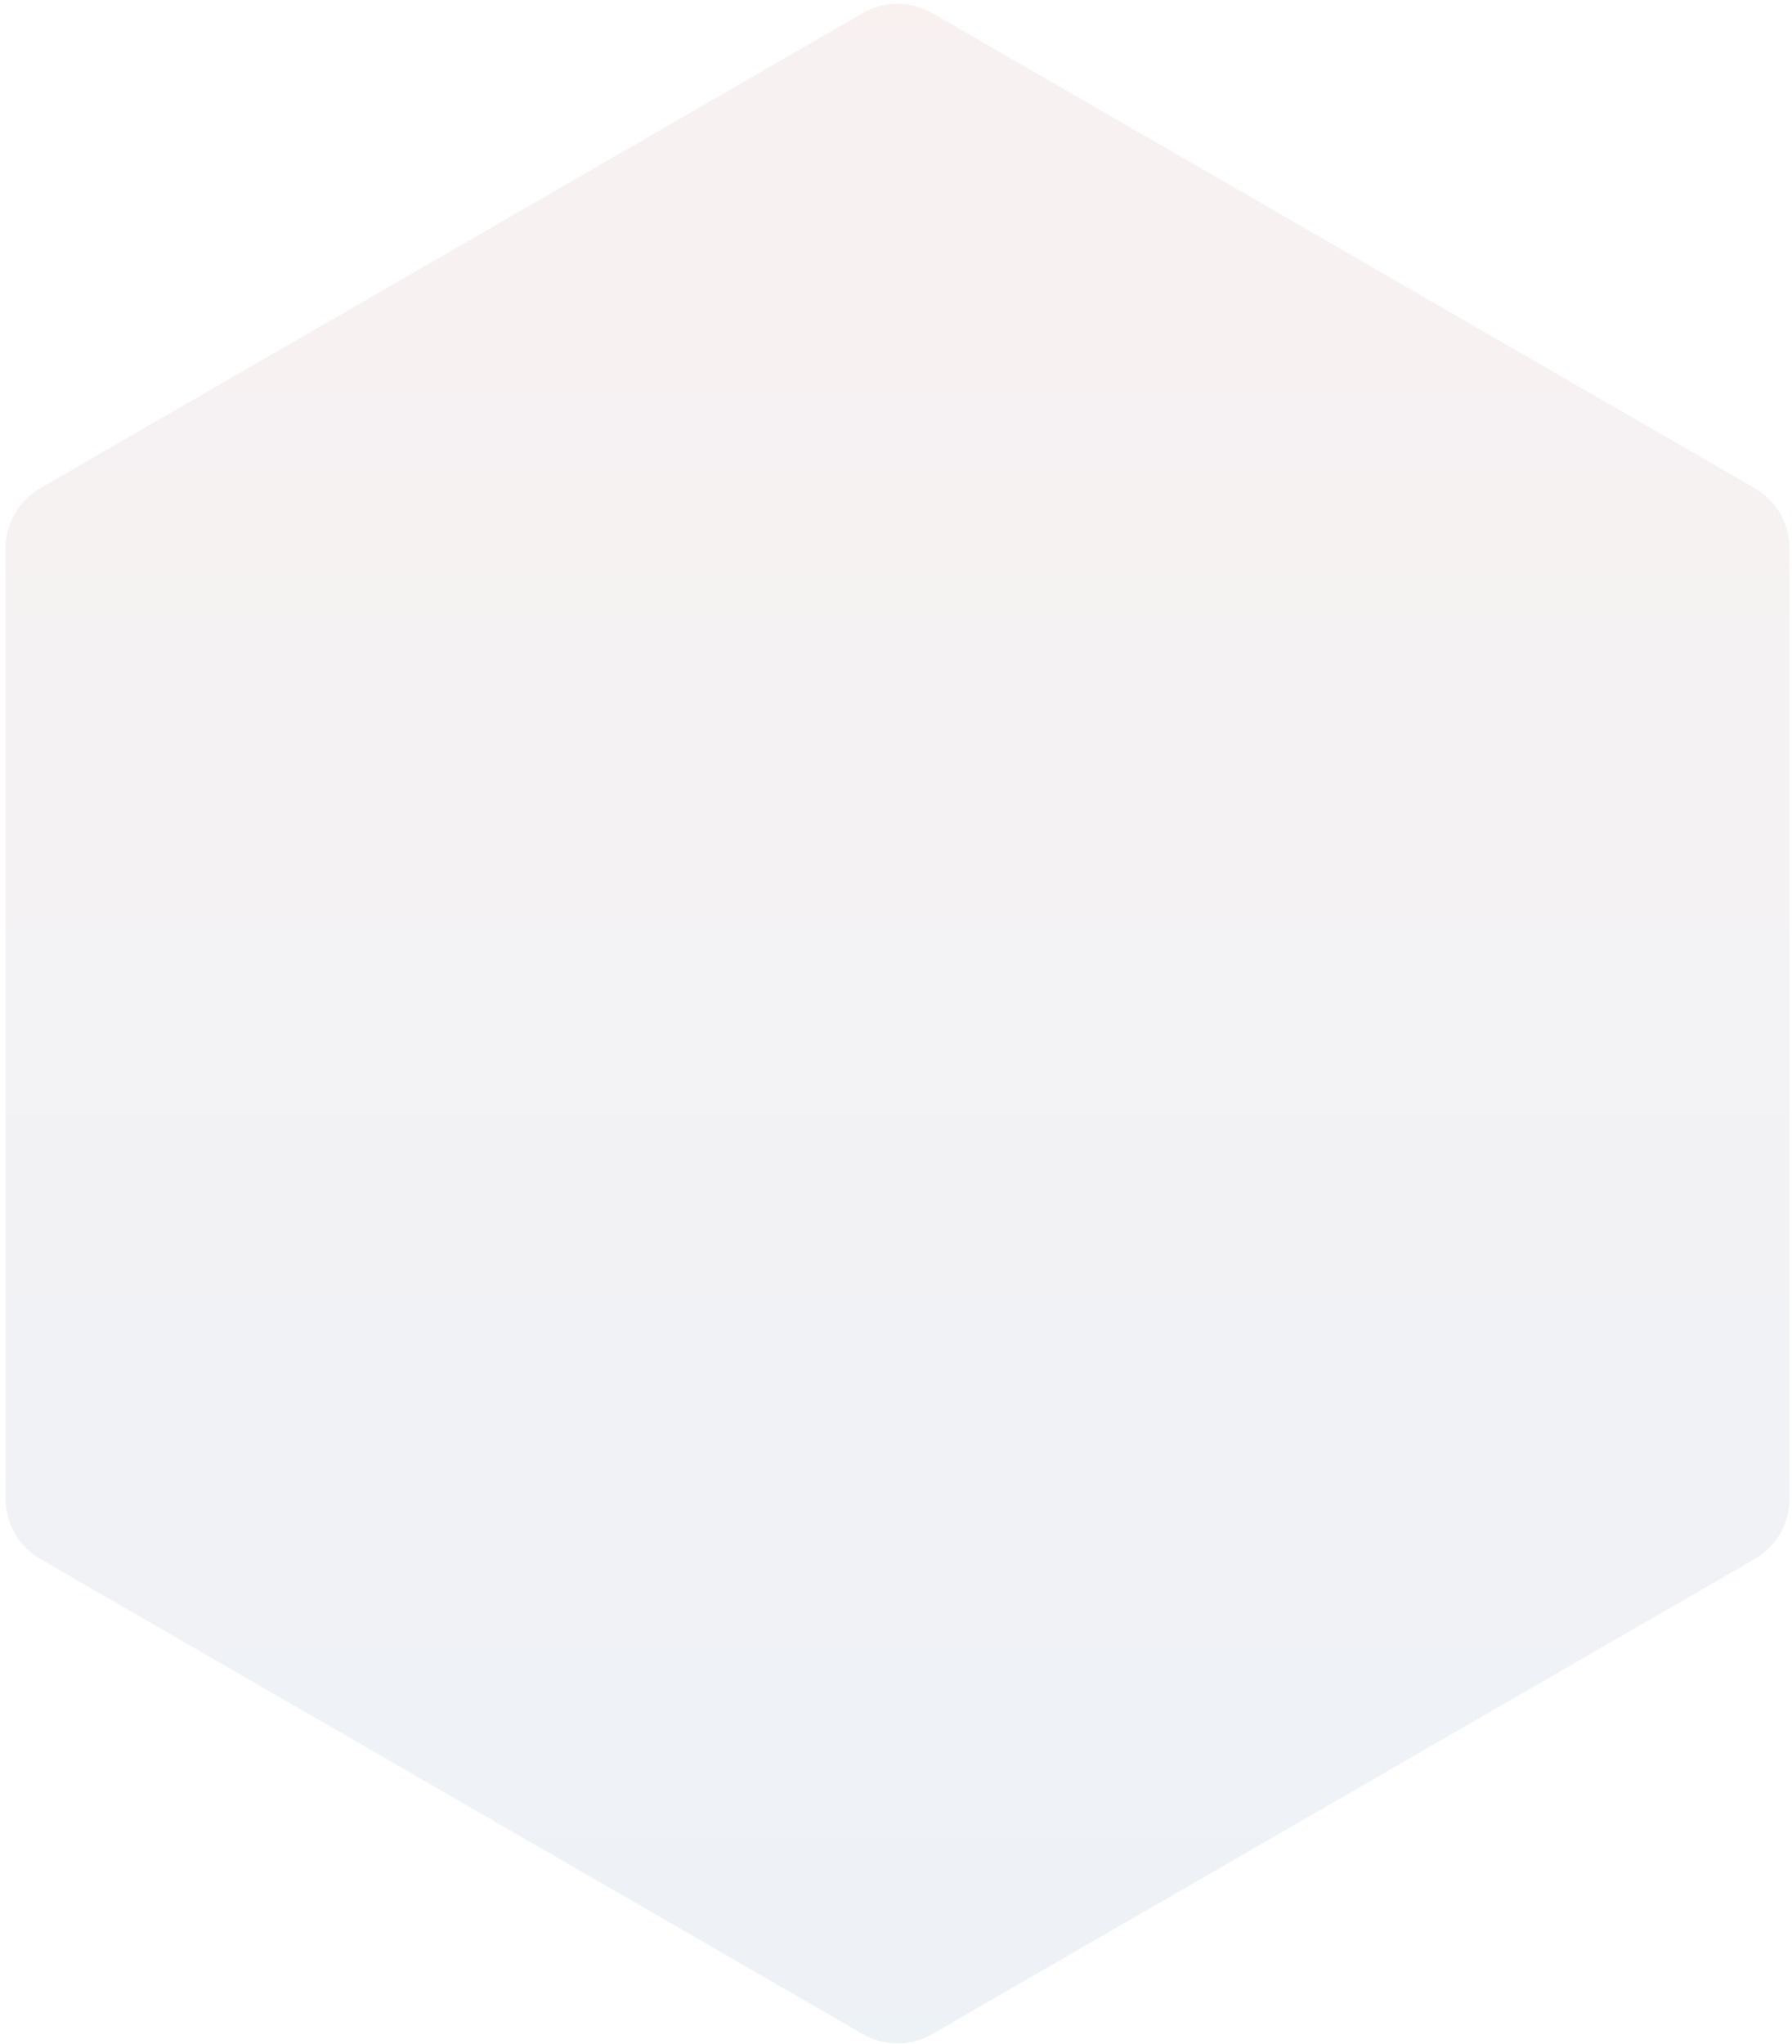 <?xml version="1.0" encoding="UTF-8"?>
<svg xmlns="http://www.w3.org/2000/svg" width="257" height="293" viewBox="0 0 257 293" fill="none">
  <path opacity="0.1" d="M123.719 291.551C126.813 293.337 130.625 293.337 133.719 291.551L251.648 223.465C254.742 221.678 256.648 218.377 256.648 214.804V78.632C256.648 75.06 254.742 71.758 251.648 69.972L133.719 1.886C130.625 0.1 126.813 0.1 123.719 1.886L5.791 69.972C2.697 71.758 0.791 75.06 0.791 78.632V214.804C0.791 218.377 2.697 221.678 5.791 223.465L123.719 291.551Z" fill="url(#paint0_linear_2058_7725)"></path>
  <defs>
    <linearGradient id="paint0_linear_2058_7725" x1="128.719" y1="294.438" x2="128.719" y2="-1.001" gradientUnits="userSpaceOnUse">
      <stop stop-color="#5387B7"></stop>
      <stop offset="1" stop-color="#C57A72"></stop>
    </linearGradient>
  </defs>
</svg>

